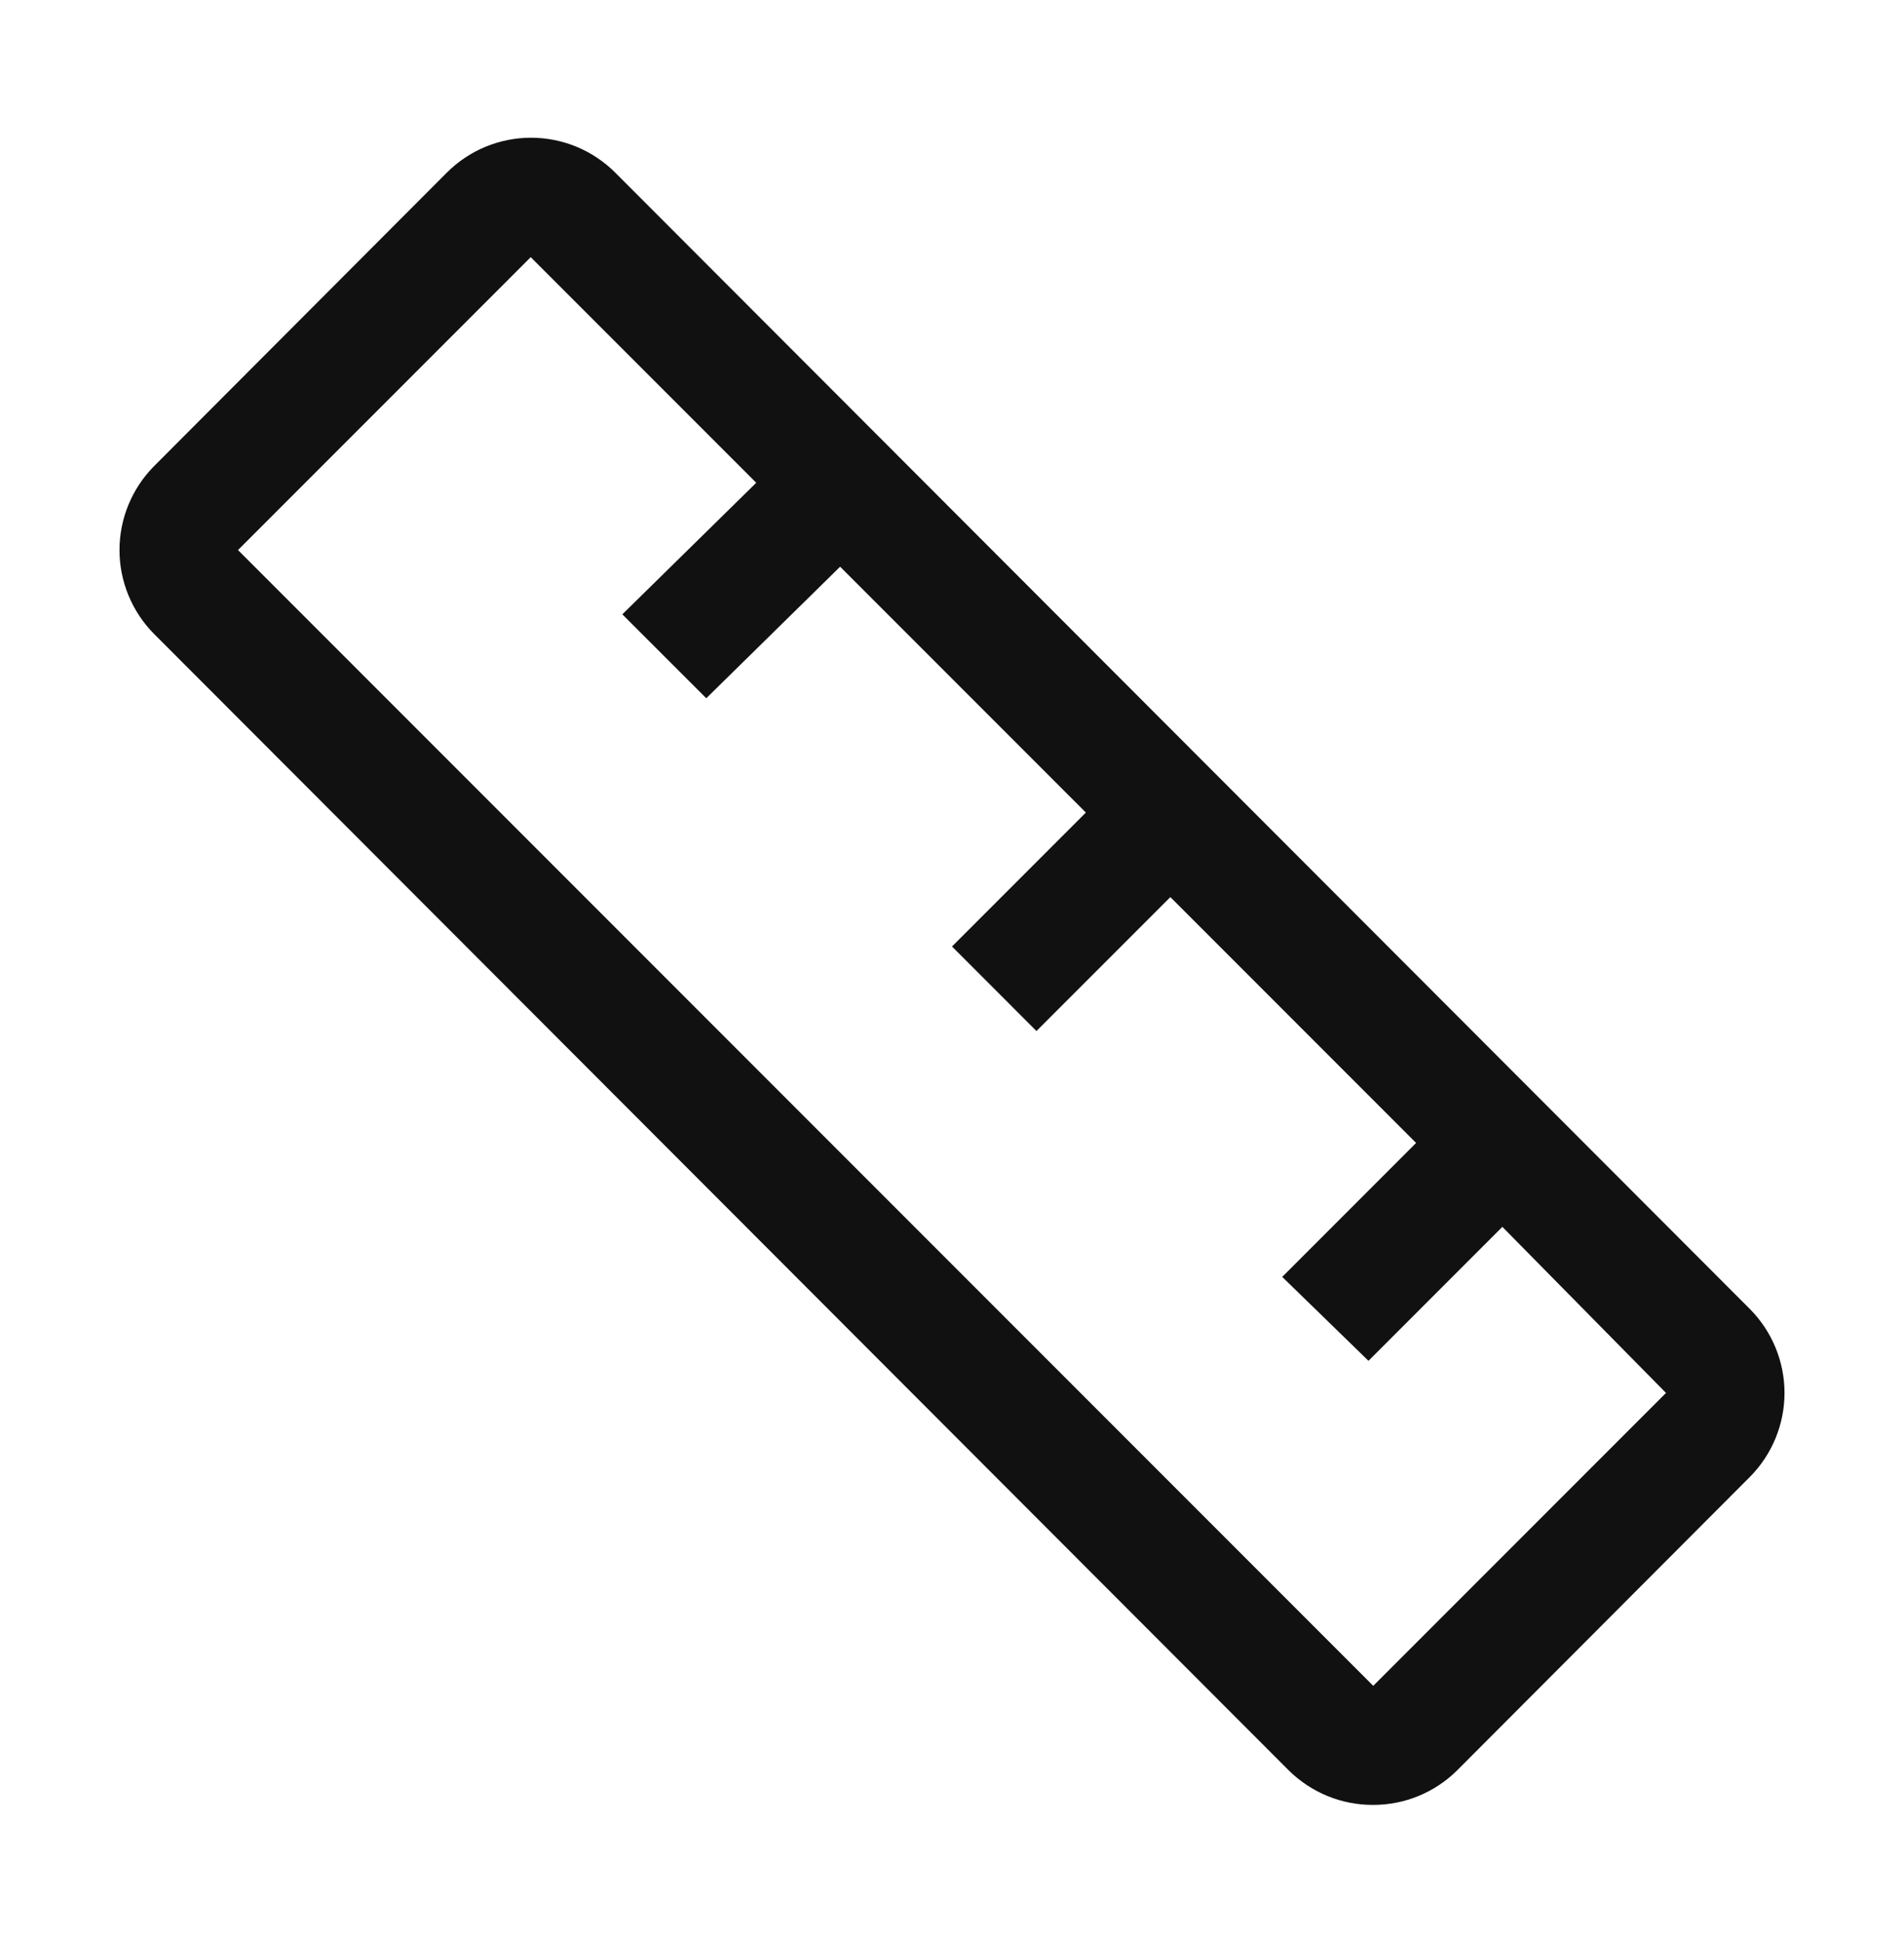 <?xml version="1.0" encoding="UTF-8"?>
<svg xmlns="http://www.w3.org/2000/svg" width="50" height="51" viewBox="0 0 50 51" fill="none">
  <path d="M45.953 34.359L16.156 4.531C15.866 4.241 15.521 4.01 15.142 3.853C14.762 3.696 14.356 3.615 13.945 3.615C13.534 3.615 13.128 3.696 12.748 3.853C12.369 4.01 12.024 4.241 11.734 4.531L4.047 12.234C3.465 12.82 3.138 13.612 3.138 14.438C3.138 15.263 3.465 16.055 4.047 16.641L33.843 46.469C34.136 46.758 34.482 46.987 34.863 47.143C35.243 47.299 35.651 47.377 36.062 47.375C36.888 47.376 37.679 47.05 38.265 46.469L45.953 38.766C46.535 38.18 46.862 37.388 46.862 36.562C46.862 35.737 46.535 34.945 45.953 34.359ZM36.062 44.25L6.25 14.438L13.937 6.75L19.859 12.672L16.343 16.125L18.547 18.328L22.062 14.875L28.515 21.328L25 24.844L27.218 27.062L30.734 23.547L37.187 30L33.672 33.516L35.937 35.719L39.453 32.203L43.75 36.562L36.062 44.25Z" fill="#111111"></path>
</svg>
